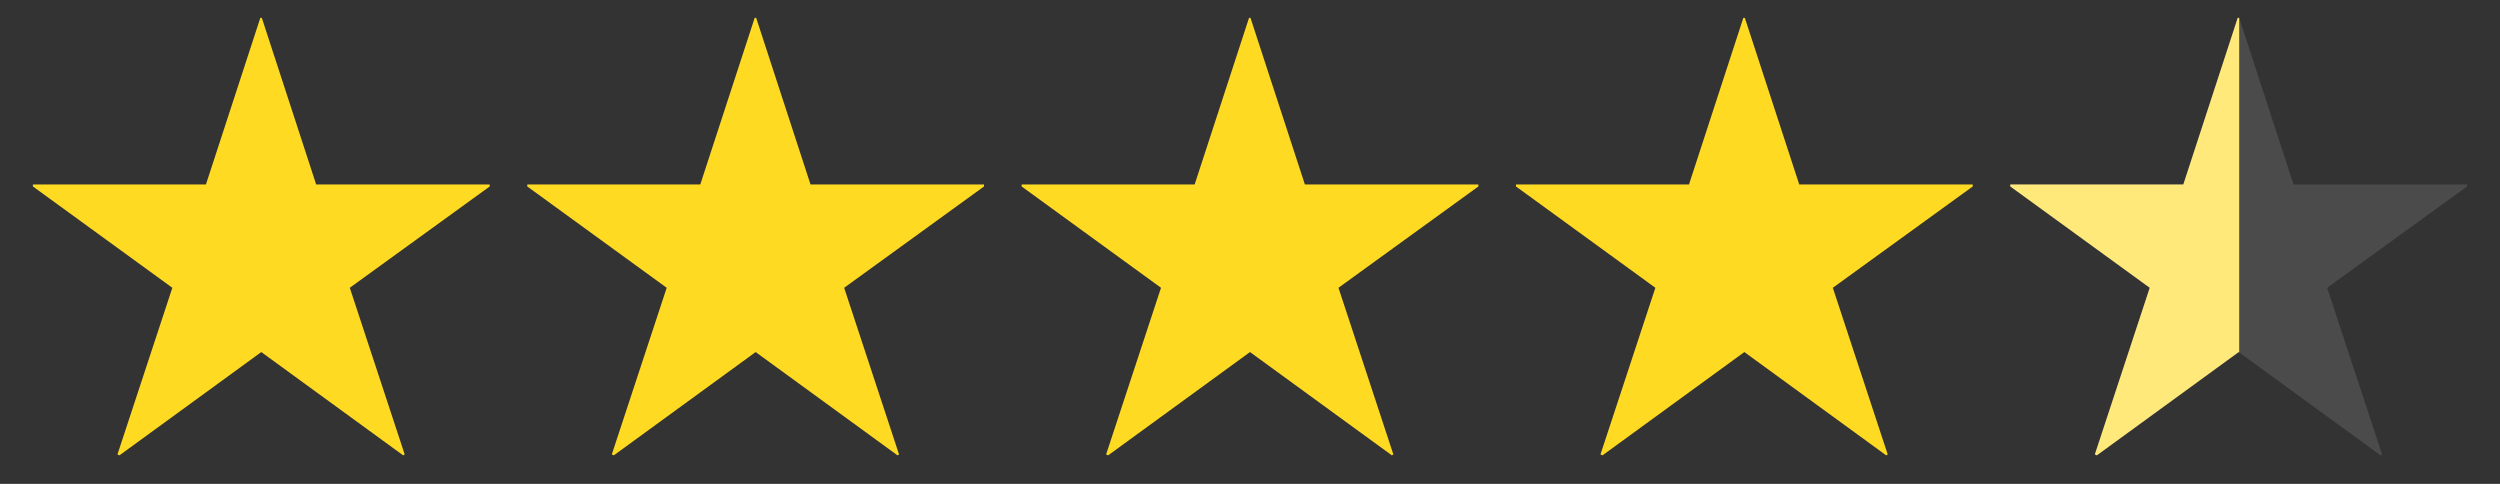<svg width="62" height="12" viewBox="0 0 62 12" fill="none" xmlns="http://www.w3.org/2000/svg">
<rect x="0" y="0" width="62" height="12" fill="#333333" stroke="none"/>
<g id="&#228;&#186;&#136;&#231;&#180;&#132;&#227;&#130;&#146;&#231;&#162;&#186;&#232;&#170;&#141;&#227;&#129;&#153;&#227;&#130;&#139;">
<path id="Vector" d="M61.184 4.575V4.624L57.714 7.137L59.075 11.269L59.038 11.293L55.52 8.731L52.001 11.293L51.952 11.269L53.313 7.137L49.855 4.624V4.575H54.146L55.495 0.443H55.532L56.88 4.575H61.184Z" fill="white" fill-opacity="0.12"/>
<path id="Subtract" fill-rule="evenodd" clip-rule="evenodd" d="M55.532 0.445L55.532 0.443H55.495L54.146 4.575H49.855V4.624L53.313 7.137L51.952 11.269L52.001 11.293L55.52 8.731L55.532 8.74V0.445Z" fill="#FFE97B"/>
<path id="Vector_2" d="M48.924 4.575V4.624L45.454 7.137L46.815 11.269L46.778 11.293L43.26 8.731L39.741 11.293L39.692 11.269L41.053 7.137L37.596 4.624V4.575H41.887L43.235 0.443H43.272L44.621 4.575H48.924Z" fill="#FFDA23"/>
<path id="Vector_3" d="M36.664 4.575V4.624L33.194 7.137L34.555 11.269L34.519 11.293L31 8.731L27.481 11.293L27.432 11.269L28.793 7.137L25.336 4.624V4.575H29.627L30.976 0.443H31.012L32.361 4.575H36.664Z" fill="#FFDA23"/>
<path id="Vector_4" d="M24.404 4.575V4.624L20.935 7.137L22.296 11.269L22.259 11.293L18.74 8.731L15.222 11.293L15.173 11.269L16.534 7.137L13.076 4.624V4.575H17.367L18.716 0.443H18.753L20.101 4.575H24.404Z" fill="#FFDA23"/>
<path id="Vector_5" d="M12.145 4.575V4.624L8.675 7.137L10.036 11.269L9.999 11.293L6.48 8.731L2.962 11.293L2.913 11.269L4.274 7.137L0.816 4.624V4.575H5.107L6.456 0.443H6.493L7.841 4.575H12.145Z" fill="#FFDA23"/>
</g>
</svg>
